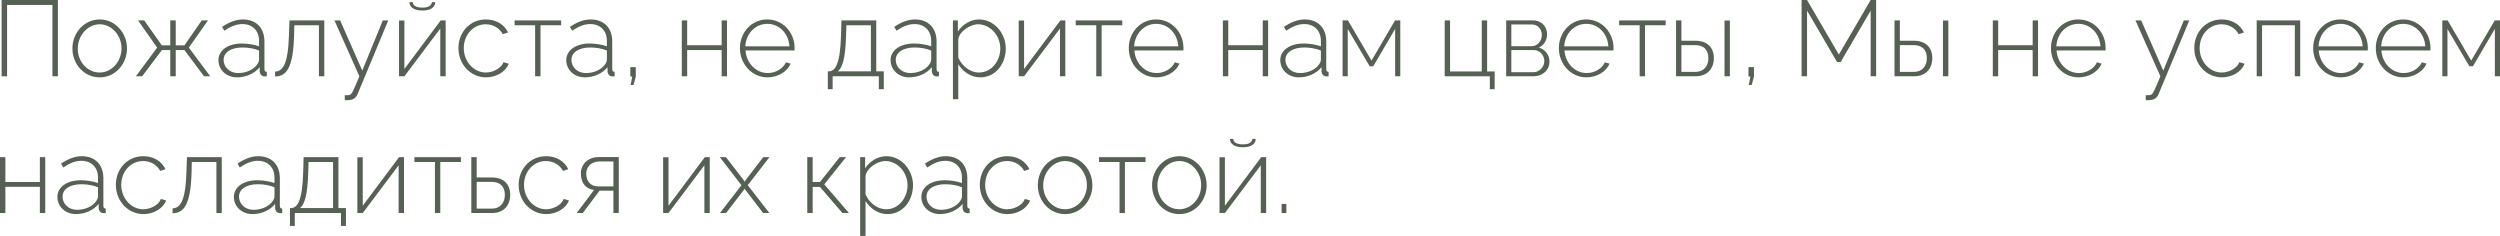 <?xml version="1.0" encoding="UTF-8"?> <svg xmlns="http://www.w3.org/2000/svg" viewBox="0 0 255.953 24.153" fill="none"><path d="M0.165 7.81V0H5.929V7.81H5.368V0.506H0.726V7.81H0.165Z" fill="#566055"></path><path d="M7.414 4.961C7.414 3.355 8.624 1.991 10.208 1.991C11.781 1.991 13.002 3.355 13.002 4.961C13.002 6.556 11.803 7.92 10.208 7.92C8.602 7.92 7.414 6.556 7.414 4.961ZM10.197 7.425C11.429 7.425 12.441 6.314 12.441 4.95C12.441 3.608 11.429 2.486 10.208 2.486C8.987 2.486 7.964 3.619 7.964 4.983C7.964 6.336 8.965 7.425 10.197 7.425Z" fill="#566055"></path><path d="M13.912 7.81L16.09 4.873L14.132 2.09H14.77L16.563 4.642H17.432V2.09H17.993V4.642H18.884L20.655 2.09H21.293L19.335 4.873L21.524 7.81H20.886L18.884 5.126H17.993V7.81H17.432V5.126H16.574L14.55 7.81H13.912Z" fill="#566055"></path><path d="M22.365 6.16C22.365 5.148 23.344 4.455 24.763 4.455C25.357 4.455 26.028 4.565 26.523 4.741V4.202C26.523 3.146 25.863 2.464 24.807 2.464C24.224 2.464 23.608 2.706 22.97 3.146L22.739 2.75C23.476 2.255 24.169 1.991 24.862 1.991C26.215 1.991 27.073 2.849 27.073 4.246V7.084C27.073 7.26 27.15 7.348 27.315 7.359V7.81C27.172 7.821 27.095 7.832 27.04 7.821C26.754 7.788 26.6 7.557 26.589 7.326V6.875C26.061 7.535 25.17 7.92 24.268 7.92C23.179 7.92 22.365 7.15 22.365 6.16ZM26.303 6.633C26.446 6.457 26.523 6.259 26.523 6.116V5.17C25.995 4.961 25.412 4.862 24.818 4.862C23.663 4.862 22.893 5.357 22.893 6.127C22.893 6.853 23.487 7.48 24.378 7.48C25.192 7.48 25.94 7.139 26.303 6.633Z" fill="#566055"></path><path d="M28.163 7.832V7.326C28.944 7.315 29.494 6.578 29.582 3.63L29.637 2.09H33.201V7.81H32.651V2.585H30.132L30.11 3.663C30.011 6.908 29.351 7.821 28.163 7.832Z" fill="#566055"></path><path d="M35.297 9.746C35.528 9.757 35.726 9.757 35.814 9.702C36.012 9.647 36.144 9.383 36.793 7.81L34.241 2.09H34.824L37.09 7.227L39.191 2.09H39.752L36.617 9.614C36.485 9.955 36.21 10.219 35.759 10.241C35.627 10.263 35.473 10.263 35.297 10.252V9.746Z" fill="#566055"></path><path d="M43.24 1.078C42.337 1.078 41.92 0.693 41.92 0.22H42.261C42.261 0.506 42.524 0.781 43.24 0.781C43.954 0.781 44.141 0.539 44.23 0.22H44.56C44.56 0.693 44.152 1.078 43.24 1.078ZM40.853 7.81V2.101H41.402V7.062L45.12 2.09H45.627V7.81H45.076V2.926L41.402 7.81H40.853Z" fill="#566055"></path><path d="M49.761 7.92C48.155 7.92 46.934 6.556 46.934 4.928C46.934 3.3 48.111 1.991 49.75 1.991C50.784 1.991 51.62 2.497 52.016 3.322L51.477 3.498C51.136 2.871 50.476 2.486 49.728 2.486C48.474 2.486 47.484 3.542 47.484 4.928C47.484 6.303 48.507 7.425 49.739 7.425C50.531 7.425 51.367 6.93 51.543 6.369L52.082 6.523C51.785 7.326 50.828 7.92 49.761 7.92Z" fill="#566055"></path><path d="M54.787 7.81V2.585H52.686V2.09H57.449V2.585H55.337V7.81H54.787Z" fill="#566055"></path><path d="M57.975 6.16C57.975 5.148 58.954 4.455 60.373 4.455C60.967 4.455 61.638 4.565 62.133 4.741V4.202C62.133 3.146 61.473 2.464 60.417 2.464C59.834 2.464 59.218 2.706 58.58 3.146L58.349 2.75C59.086 2.255 59.779 1.991 60.472 1.991C61.825 1.991 62.683 2.849 62.683 4.246V7.084C62.683 7.26 62.76 7.348 62.925 7.359V7.81C62.782 7.821 62.705 7.832 62.65 7.821C62.364 7.788 62.21 7.557 62.199 7.326V6.875C61.671 7.535 60.78 7.92 59.878 7.92C58.789 7.92 57.975 7.15 57.975 6.16ZM61.913 6.633C62.056 6.457 62.133 6.259 62.133 6.116V5.17C61.605 4.961 61.022 4.862 60.428 4.862C59.273 4.862 58.503 5.357 58.503 6.127C58.503 6.853 59.097 7.48 59.988 7.48C60.802 7.48 61.55 7.139 61.913 6.633Z" fill="#566055"></path><path d="M64.565 8.701L64.73 7.832H64.532V6.875H65.093V7.832L64.862 8.701H64.565Z" fill="#566055"></path><path d="M69.803 7.81V2.09H70.353V4.631H73.884V2.09H74.434V7.81H73.884V5.126H70.353V7.81H69.803Z" fill="#566055"></path><path d="M78.582 7.92C76.976 7.92 75.755 6.556 75.755 4.928C75.755 3.311 76.954 1.991 78.549 1.991C80.166 1.991 81.354 3.333 81.354 4.928C81.354 5.027 81.354 5.115 81.343 5.17H76.327C76.426 6.49 77.416 7.48 78.604 7.48C79.396 7.48 80.177 7.029 80.463 6.38L80.947 6.512C80.617 7.326 79.638 7.92 78.582 7.92ZM76.305 4.741H80.826C80.727 3.399 79.77 2.442 78.56 2.442C77.35 2.442 76.382 3.41 76.305 4.741Z" fill="#566055"></path><path d="M84.752 9.13V7.304H84.84C85.522 7.304 86.017 6.567 86.105 3.63L86.149 2.09H89.713V7.304H90.483V9.13H89.977V7.81H85.247V9.13H84.752ZM85.775 7.304H89.163V2.585H86.655L86.622 3.663C86.556 5.896 86.27 6.919 85.775 7.304Z" fill="#566055"></path><path d="M91.179 6.16C91.179 5.148 92.158 4.455 93.577 4.455C94.171 4.455 94.842 4.565 95.337 4.741V4.202C95.337 3.146 94.677 2.464 93.621 2.464C93.038 2.464 92.422 2.706 91.784 3.146L91.553 2.75C92.29 2.255 92.983 1.991 93.676 1.991C95.029 1.991 95.887 2.849 95.887 4.246V7.084C95.887 7.26 95.964 7.348 96.129 7.359V7.81C95.986 7.821 95.909 7.832 95.854 7.821C95.568 7.788 95.414 7.557 95.403 7.326V6.875C94.875 7.535 93.984 7.92 93.082 7.92C91.993 7.92 91.179 7.15 91.179 6.16ZM95.117 6.633C95.26 6.457 95.337 6.259 95.337 6.116V5.17C94.809 4.961 94.226 4.862 93.632 4.862C92.477 4.862 91.707 5.357 91.707 6.127C91.707 6.853 92.301 7.48 93.192 7.48C94.006 7.48 94.754 7.139 95.117 6.633Z" fill="#566055"></path><path d="M98.111 6.578V10.153H97.561V2.09H98.067V3.234C98.539 2.508 99.365 1.991 100.234 1.991C101.829 1.991 102.973 3.454 102.973 4.961C102.973 6.556 101.917 7.92 100.355 7.92C99.376 7.92 98.583 7.326 98.111 6.578ZM102.411 4.961C102.411 3.652 101.399 2.486 100.124 2.486C99.332 2.486 98.21 3.212 98.111 4.026V5.907C98.484 6.754 99.31 7.425 100.223 7.425C101.554 7.425 102.411 6.193 102.411 4.961Z" fill="#566055"></path><path d="M104.296 7.81V2.101H104.846V7.062L108.564 2.09H109.07V7.81H108.52V2.926L104.846 7.81H104.296Z" fill="#566055"></path><path d="M112.236 7.81V2.585H110.135V2.09H114.898V2.585H112.786V7.81H112.236Z" fill="#566055"></path><path d="M118.393 7.92C116.787 7.92 115.566 6.556 115.566 4.928C115.566 3.311 116.765 1.991 118.36 1.991C119.977 1.991 121.165 3.333 121.165 4.928C121.165 5.027 121.165 5.115 121.154 5.17H116.138C116.237 6.49 117.227 7.48 118.415 7.48C119.207 7.48 119.988 7.029 120.274 6.38L120.758 6.512C120.428 7.326 119.449 7.92 118.393 7.92ZM116.116 4.741H120.637C120.538 3.399 119.581 2.442 118.371 2.442C117.161 2.442 116.193 3.41 116.116 4.741Z" fill="#566055"></path><path d="M125.2 7.81V2.09H125.75V4.631H129.281V2.09H129.831V7.81H129.281V5.126H125.75V7.81H125.2Z" fill="#566055"></path><path d="M131.076 6.16C131.076 5.148 132.055 4.455 133.474 4.455C134.068 4.455 134.739 4.565 135.234 4.741V4.202C135.234 3.146 134.574 2.464 133.518 2.464C132.935 2.464 132.319 2.706 131.681 3.146L131.45 2.75C132.187 2.255 132.88 1.991 133.573 1.991C134.926 1.991 135.784 2.849 135.784 4.246V7.084C135.784 7.26 135.861 7.348 136.026 7.359V7.81C135.883 7.821 135.806 7.832 135.751 7.821C135.465 7.788 135.311 7.557 135.3 7.326V6.875C134.772 7.535 133.881 7.92 132.979 7.92C131.89 7.92 131.076 7.15 131.076 6.16ZM135.014 6.633C135.157 6.457 135.234 6.259 135.234 6.116V5.17C134.706 4.961 134.123 4.862 133.529 4.862C132.374 4.862 131.604 5.357 131.604 6.127C131.604 6.853 132.198 7.48 133.089 7.48C133.903 7.48 134.651 7.139 135.014 6.633Z" fill="#566055"></path><path d="M137.457 7.81V2.09H138.007L140.416 6.204L142.825 2.09H143.364V7.81H142.836V2.959L140.592 6.787H140.229L137.985 2.97V7.81H137.457Z" fill="#566055"></path><path d="M152.529 9.13V7.81H147.909V2.09H148.459V7.315H151.704V2.09H152.254V7.315H153.024V9.13H152.529Z" fill="#566055"></path><path d="M154.204 7.81V2.09H156.965C157.878 2.09 158.395 2.794 158.395 3.498C158.395 4.103 158.076 4.631 157.548 4.873C158.208 5.06 158.637 5.621 158.637 6.303C158.637 7.183 157.933 7.81 156.998 7.81H154.204ZM154.732 4.73H156.811C157.427 4.73 157.856 4.158 157.856 3.575C157.856 3.003 157.449 2.508 156.855 2.508H154.732V4.73ZM154.732 7.392H156.987C157.614 7.392 158.109 6.842 158.109 6.259C158.109 5.654 157.647 5.126 157.031 5.126H154.732V7.392Z" fill="#566055"></path><path d="M162.425 7.92C160.819 7.92 159.598 6.556 159.598 4.928C159.598 3.311 160.797 1.991 162.392 1.991C164.009 1.991 165.197 3.333 165.197 4.928C165.197 5.027 165.197 5.115 165.186 5.17H160.17C160.269 6.49 161.259 7.48 162.447 7.48C163.239 7.48 164.02 7.029 164.306 6.38L164.79 6.512C164.46 7.326 163.481 7.92 162.425 7.92ZM160.148 4.741H164.669C164.57 3.399 163.613 2.442 162.403 2.442C161.193 2.442 160.225 3.41 160.148 4.741Z" fill="#566055"></path><path d="M167.87 7.81V2.585H165.769V2.09H170.532V2.585H168.42V7.81H167.87Z" fill="#566055"></path><path d="M171.596 7.81V2.09H172.146V4.169H173.554C174.83 4.169 175.468 4.895 175.468 5.951C175.468 6.985 174.83 7.81 173.598 7.81H171.596ZM176.557 7.81V2.101H177.107V7.81H176.557ZM172.146 7.359H173.543C174.511 7.359 174.907 6.688 174.907 5.962C174.907 5.258 174.588 4.62 173.521 4.62H172.146V7.359Z" fill="#566055"></path><path d="M179.045 8.701L179.21 7.832H179.012V6.875H179.573V7.832L179.342 8.701H179.045Z" fill="#566055"></path><path d="M191.52 7.81V1.089L188.451 6.347H188.077L185.008 1.089V7.81H184.447V0H185.008L188.264 5.588L191.52 0H192.081V7.81H191.52Z" fill="#566055"></path><path d="M193.961 7.81V2.09H194.511V4.169H195.919C197.195 4.169 197.833 4.895 197.833 5.951C197.833 6.985 197.195 7.81 195.963 7.81H193.961ZM198.922 7.81V2.101H199.472V7.81H198.922ZM194.511 7.359H195.908C196.876 7.359 197.272 6.688 197.272 5.962C197.272 5.258 196.953 4.62 195.886 4.62H194.511V7.359Z" fill="#566055"></path><path d="M204.026 7.81V2.09H204.576V4.631H208.107V2.09H208.657V7.81H208.107V5.126H204.576V7.81H204.026Z" fill="#566055"></path><path d="M212.806 7.92C211.2 7.92 209.979 6.556 209.979 4.928C209.979 3.311 211.178 1.991 212.773 1.991C214.39 1.991 215.578 3.333 215.578 4.928C215.578 5.027 215.578 5.115 215.567 5.17H210.551C210.65 6.49 211.64 7.48 212.828 7.48C213.62 7.48 214.401 7.029 214.687 6.38L215.171 6.512C214.841 7.326 213.862 7.92 212.806 7.92ZM210.529 4.741H215.05C214.951 3.399 213.994 2.442 212.784 2.442C211.574 2.442 210.606 3.41 210.529 4.741Z" fill="#566055"></path><path d="M219.687 9.746C219.918 9.757 220.116 9.757 220.204 9.702C220.402 9.647 220.534 9.383 221.183 7.81L218.631 2.09H219.214L221.48 7.227L223.581 2.09H224.142L221.007 9.614C220.875 9.955 220.6 10.219 220.149 10.241C220.017 10.263 219.863 10.263 219.687 10.252V9.746Z" fill="#566055"></path><path d="M227.48 7.92C225.874 7.92 224.653 6.556 224.653 4.928C224.653 3.3 225.83 1.991 227.469 1.991C228.503 1.991 229.339 2.497 229.735 3.322L229.196 3.498C228.855 2.871 228.195 2.486 227.447 2.486C226.193 2.486 225.203 3.542 225.203 4.928C225.203 6.303 226.226 7.425 227.458 7.425C228.25 7.425 229.086 6.93 229.262 6.369L229.801 6.523C229.504 7.326 228.547 7.92 227.48 7.92Z" fill="#566055"></path><path d="M231.043 7.81V2.09H235.498V7.81H234.948V2.585H231.593V7.81H231.043Z" fill="#566055"></path><path d="M239.651 7.92C238.045 7.92 236.824 6.556 236.824 4.928C236.824 3.311 238.023 1.991 239.618 1.991C241.235 1.991 242.423 3.333 242.423 4.928C242.423 5.027 242.423 5.115 242.412 5.17H237.396C237.495 6.49 238.485 7.48 239.673 7.48C240.465 7.48 241.246 7.029 241.532 6.38L242.016 6.512C241.686 7.326 240.707 7.92 239.651 7.92ZM237.374 4.741H241.895C241.796 3.399 240.839 2.442 239.629 2.442C238.419 2.442 237.451 3.41 237.374 4.741Z" fill="#566055"></path><path d="M246.064 7.92C244.458 7.92 243.237 6.556 243.237 4.928C243.237 3.311 244.436 1.991 246.031 1.991C247.648 1.991 248.836 3.333 248.836 4.928C248.836 5.027 248.836 5.115 248.825 5.17H243.809C243.908 6.49 244.898 7.48 246.086 7.48C246.878 7.48 247.659 7.029 247.945 6.38L248.429 6.512C248.099 7.326 247.12 7.92 246.064 7.92ZM243.787 4.741H248.308C248.209 3.399 247.252 2.442 246.042 2.442C244.832 2.442 243.864 3.41 243.787 4.741Z" fill="#566055"></path><path d="M250.047 7.81V2.09H250.597L253.004 6.204L255.413 2.09H255.953V7.81H255.426V2.959L253.181 6.787H252.819L250.574 2.97V7.81H250.047Z" fill="#566055"></path><path d="M0 21.81V16.09H0.55V18.631H4.081V16.09H4.631V21.81H4.081V19.126H0.55V21.81H0Z" fill="#566055"></path><path d="M5.876 20.16C5.876 19.148 6.855 18.455 8.274 18.455C8.868 18.455 9.539 18.565 10.034 18.741V18.202C10.034 17.146 9.374 16.464 8.318 16.464C7.735 16.464 7.119 16.706 6.481 17.146L6.25 16.75C6.987 16.255 7.68 15.991 8.373 15.991C9.726 15.991 10.584 16.849 10.584 18.246V21.084C10.584 21.26 10.661 21.348 10.826 21.359V21.81C10.683 21.821 10.606 21.832 10.551 21.821C10.265 21.788 10.111 21.557 10.1 21.326V20.875C9.572 21.535 8.681 21.92 7.779 21.92C6.69 21.92 5.876 21.15 5.876 20.16ZM9.814 20.633C9.957 20.457 10.034 20.259 10.034 20.116V19.17C9.506 18.961 8.923 18.862 8.329 18.862C7.174 18.862 6.404 19.357 6.404 20.127C6.404 20.853 6.998 21.48 7.889 21.48C8.703 21.48 9.451 21.139 9.814 20.633Z" fill="#566055"></path><path d="M14.688 21.92C13.082 21.92 11.861 20.556 11.861 18.928C11.861 17.3 13.038 15.991 14.677 15.991C15.711 15.991 16.547 16.497 16.943 17.322L16.404 17.498C16.063 16.871 15.403 16.486 14.655 16.486C13.401 16.486 12.411 17.542 12.411 18.928C12.411 20.303 13.434 21.425 14.666 21.425C15.458 21.425 16.294 20.93 16.47 20.369L17.009 20.523C16.712 21.326 15.755 21.92 14.688 21.92Z" fill="#566055"></path><path d="M17.668 21.832V21.326C18.449 21.315 18.999 20.578 19.087 17.63L19.142 16.09H22.706V21.81H22.156V16.585H19.637L19.615 17.663C19.516 20.908 18.856 21.821 17.668 21.832Z" fill="#566055"></path><path d="M23.944 20.16C23.944 19.148 24.923 18.455 26.342 18.455C26.936 18.455 27.607 18.565 28.102 18.741V18.202C28.102 17.146 27.442 16.464 26.386 16.464C25.803 16.464 25.187 16.706 24.549 17.146L24.318 16.75C25.055 16.255 25.748 15.991 26.441 15.991C27.794 15.991 28.652 16.849 28.652 18.246V21.084C28.652 21.26 28.729 21.348 28.894 21.359V21.81C28.751 21.821 28.674 21.832 28.619 21.821C28.333 21.788 28.179 21.557 28.168 21.326V20.875C27.64 21.535 26.749 21.92 25.847 21.92C24.758 21.92 23.944 21.15 23.944 20.16ZM27.882 20.633C28.025 20.457 28.102 20.259 28.102 20.116V19.17C27.574 18.961 26.991 18.862 26.397 18.862C25.242 18.862 24.472 19.357 24.472 20.127C24.472 20.853 25.066 21.48 25.957 21.48C26.771 21.48 27.519 21.139 27.882 20.633Z" fill="#566055"></path><path d="M29.687 23.13V21.304H29.775C30.457 21.304 30.952 20.567 31.04 17.63L31.084 16.09H34.648V21.304H35.418V23.13H34.912V21.81H30.182V23.13H29.687ZM30.71 21.304H34.098V16.585H31.59L31.557 17.663C31.491 19.896 31.205 20.919 30.71 21.304Z" fill="#566055"></path><path d="M36.588 21.81V16.101H37.138V21.062L40.856 16.09H41.362V21.81H40.812V16.926L37.138 21.81H36.588Z" fill="#566055"></path><path d="M44.528 21.81V16.585H42.427V16.09H47.19V16.585H45.078V21.81H44.528Z" fill="#566055"></path><path d="M48.254 21.81V16.09H48.804V18.169H50.333C51.609 18.169 52.236 18.895 52.236 19.951C52.236 20.985 51.609 21.81 50.377 21.81H48.254ZM48.804 21.359H50.311C51.29 21.359 51.686 20.688 51.686 19.962C51.686 19.258 51.367 18.62 50.289 18.62H48.804V21.359Z" fill="#566055"></path><path d="M55.927 21.92C54.321 21.92 53.1 20.556 53.1 18.928C53.1 17.3 54.277 15.991 55.916 15.991C56.95 15.991 57.786 16.497 58.182 17.322L57.643 17.498C57.302 16.871 56.642 16.486 55.894 16.486C54.64 16.486 53.65 17.542 53.65 18.928C53.65 20.303 54.673 21.425 55.905 21.425C56.697 21.425 57.533 20.93 57.709 20.369L58.248 20.523C57.951 21.326 56.994 21.92 55.927 21.92Z" fill="#566055"></path><path d="M59.04 21.81L60.822 19.445C60.008 19.357 59.469 18.763 59.469 17.762C59.469 16.827 60.184 16.079 61.306 16.079H63.352V21.81H62.802V19.522H61.383L59.667 21.81H59.04ZM61.229 19.082H62.802V16.53H61.383C60.558 16.53 60.019 17.058 60.019 17.773C60.019 18.488 60.415 19.082 61.229 19.082Z" fill="#566055"></path><path d="M67.891 21.81V16.101H68.441V21.062L72.159 16.09H72.665V21.81H72.115V16.926L68.441 21.81H67.891Z" fill="#566055"></path><path d="M74.324 16.09L76.15 18.455L76.238 18.609L76.326 18.455L78.141 16.09H78.779L76.557 18.961L78.768 21.81H78.13L76.326 19.456L76.238 19.313L76.15 19.456L74.335 21.81H73.708L75.908 18.961L73.697 16.09H74.324Z" fill="#566055"></path><path d="M82.65 21.81V16.09H83.201V18.631H83.948L85.973 16.09H86.621L84.388 18.873L86.918 21.81H86.247L83.948 19.137H83.201V21.81H82.65Z" fill="#566055"></path><path d="M88.615 20.578V24.153H88.064V16.09H88.571V17.234C89.043 16.508 89.869 15.991 90.737 15.991C92.332 15.991 93.476 17.454 93.476 18.961C93.476 20.556 92.421 21.92 90.858 21.92C89.88 21.92 89.087 21.326 88.615 20.578ZM92.915 18.961C92.915 17.652 91.903 16.486 90.627 16.486C89.836 16.486 88.714 17.212 88.615 18.026V19.907C88.988 20.754 89.814 21.425 90.726 21.425C92.057 21.425 92.915 20.193 92.915 18.961Z" fill="#566055"></path><path d="M94.327 20.16C94.327 19.148 95.306 18.455 96.725 18.455C97.319 18.455 97.99 18.565 98.485 18.741V18.202C98.485 17.146 97.825 16.464 96.769 16.464C96.186 16.464 95.57 16.706 94.932 17.146L94.701 16.75C95.438 16.255 96.131 15.991 96.824 15.991C98.177 15.991 99.035 16.849 99.035 18.246V21.084C99.035 21.26 99.112 21.348 99.277 21.359V21.81C99.134 21.821 99.057 21.832 99.002 21.821C98.716 21.788 98.562 21.557 98.551 21.326V20.875C98.023 21.535 97.132 21.92 96.23 21.92C95.141 21.92 94.327 21.15 94.327 20.16ZM98.265 20.633C98.408 20.457 98.485 20.259 98.485 20.116V19.17C97.957 18.961 97.374 18.862 96.78 18.862C95.625 18.862 94.855 19.357 94.855 20.127C94.855 20.853 95.449 21.48 96.34 21.48C97.154 21.48 97.902 21.139 98.265 20.633Z" fill="#566055"></path><path d="M103.139 21.92C101.533 21.92 100.312 20.556 100.312 18.928C100.312 17.3 101.489 15.991 103.128 15.991C104.162 15.991 104.998 16.497 105.394 17.322L104.855 17.498C104.514 16.871 103.854 16.486 103.106 16.486C101.852 16.486 100.862 17.542 100.862 18.928C100.862 20.303 101.885 21.425 103.117 21.425C103.909 21.425 104.745 20.93 104.921 20.369L105.46 20.523C105.163 21.326 104.206 21.92 103.139 21.92Z" fill="#566055"></path><path d="M106.253 18.961C106.253 17.355 107.462 15.991 109.047 15.991C110.619 15.991 111.841 17.355 111.841 18.961C111.841 20.556 110.641 21.92 109.047 21.92C107.44 21.92 106.253 20.556 106.253 18.961ZM109.036 21.425C110.268 21.425 111.279 20.314 111.279 18.95C111.279 17.608 110.268 16.486 109.047 16.486C107.826 16.486 106.802 17.619 106.802 18.983C106.802 20.336 107.804 21.425 109.036 21.425Z" fill="#566055"></path><path d="M114.621 21.81V16.585H112.52V16.09H117.283V16.585H115.171V21.81H114.621Z" fill="#566055"></path><path d="M117.951 18.961C117.951 17.355 119.161 15.991 120.745 15.991C122.318 15.991 123.539 17.355 123.539 18.961C123.539 20.556 122.34 21.92 120.745 21.92C119.139 21.92 117.951 20.556 117.951 18.961ZM120.734 21.425C121.966 21.425 122.978 20.314 122.978 18.95C122.978 17.608 121.966 16.486 120.745 16.486C119.524 16.486 118.501 17.619 118.501 18.983C118.501 20.336 119.502 21.425 120.734 21.425Z" fill="#566055"></path><path d="M127.243 15.078C126.341 15.078 125.923 14.693 125.923 14.22H126.264C126.264 14.506 126.528 14.781 127.243 14.781C127.959 14.781 128.146 14.539 128.234 14.22H128.563C128.563 14.693 128.157 15.078 127.243 15.078ZM124.856 21.81V16.101H125.407V21.062L129.124 16.09H129.631V21.81H129.08V16.926L125.407 21.81H124.856Z" fill="#566055"></path><path d="M131.213 21.81V20.875H131.697V21.81H131.213Z" fill="#566055"></path></svg> 